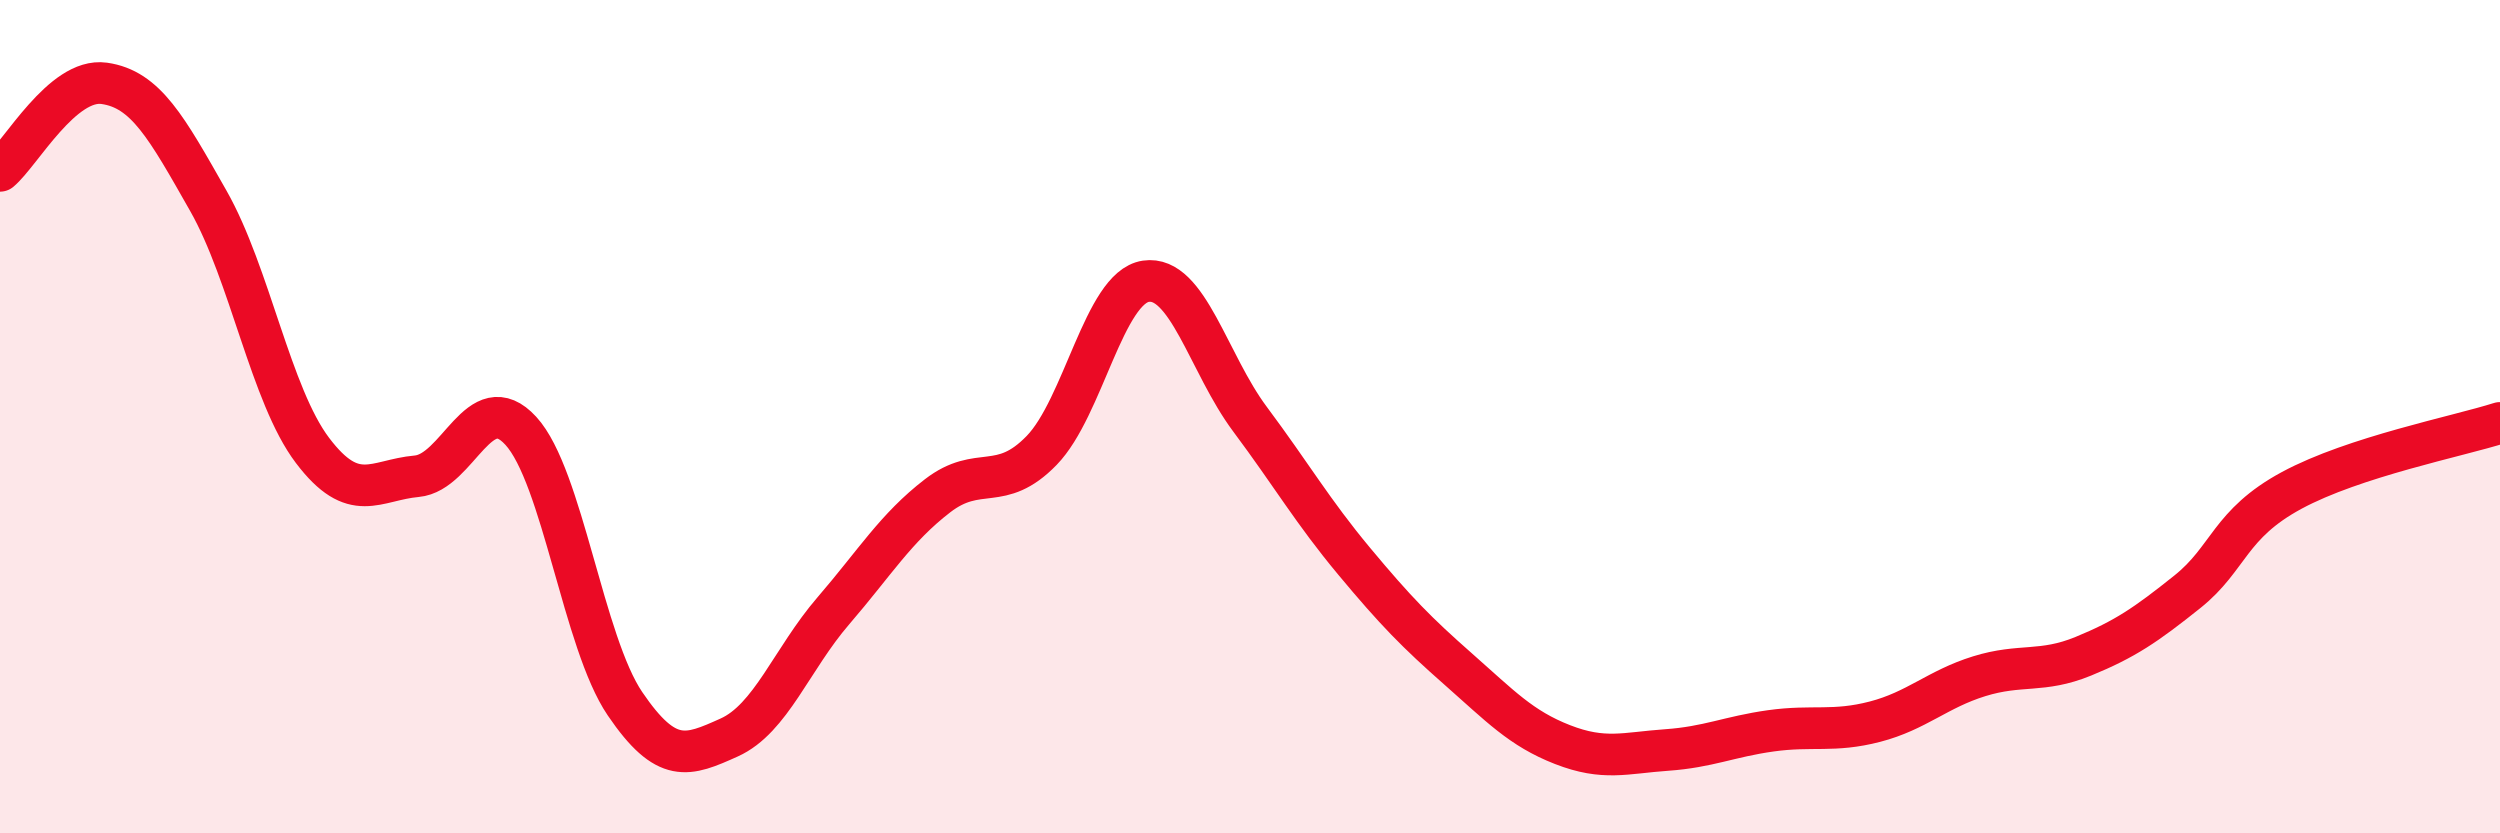 
    <svg width="60" height="20" viewBox="0 0 60 20" xmlns="http://www.w3.org/2000/svg">
      <path
        d="M 0,4.1 C 0.5,3.68 1.5,1.86 2.5,2 C 3.5,2.14 4,3.06 5,4.82 C 6,6.58 6.5,9.49 7.5,10.81 C 8.5,12.13 9,11.52 10,11.43 C 11,11.34 11.5,9.25 12.5,10.34 C 13.5,11.43 14,15.42 15,16.89 C 16,18.36 16.5,18.15 17.5,17.7 C 18.5,17.25 19,15.82 20,14.66 C 21,13.5 21.5,12.67 22.5,11.9 C 23.5,11.13 24,11.84 25,10.81 C 26,9.78 26.5,6.9 27.5,6.75 C 28.5,6.6 29,8.72 30,10.06 C 31,11.4 31.5,12.27 32.5,13.47 C 33.5,14.67 34,15.18 35,16.06 C 36,16.94 36.5,17.48 37.5,17.87 C 38.5,18.26 39,18.07 40,18 C 41,17.93 41.5,17.68 42.5,17.54 C 43.5,17.4 44,17.58 45,17.32 C 46,17.06 46.5,16.54 47.5,16.23 C 48.5,15.92 49,16.16 50,15.75 C 51,15.34 51.5,15 52.5,14.2 C 53.5,13.4 53.5,12.58 55,11.77 C 56.5,10.96 59,10.47 60,10.15L60 20L0 20Z"
        fill="#EB0A25"
        opacity="0.1"
        stroke-linecap="round"
        stroke-linejoin="round"
      />
      <path
        d="M 0,4.1 C 0.5,3.68 1.5,1.86 2.5,2 C 3.5,2.14 4,3.06 5,4.82 C 6,6.58 6.5,9.49 7.5,10.81 C 8.5,12.13 9,11.52 10,11.43 C 11,11.34 11.5,9.25 12.5,10.34 C 13.5,11.43 14,15.42 15,16.89 C 16,18.36 16.5,18.15 17.5,17.7 C 18.5,17.25 19,15.82 20,14.66 C 21,13.5 21.5,12.67 22.5,11.9 C 23.5,11.13 24,11.84 25,10.81 C 26,9.78 26.5,6.9 27.5,6.75 C 28.5,6.6 29,8.72 30,10.06 C 31,11.4 31.5,12.27 32.5,13.47 C 33.5,14.67 34,15.18 35,16.06 C 36,16.94 36.5,17.48 37.5,17.87 C 38.5,18.26 39,18.07 40,18 C 41,17.93 41.5,17.68 42.5,17.54 C 43.5,17.4 44,17.58 45,17.32 C 46,17.06 46.5,16.54 47.5,16.23 C 48.5,15.92 49,16.16 50,15.75 C 51,15.34 51.5,15 52.5,14.2 C 53.5,13.4 53.5,12.58 55,11.77 C 56.5,10.96 59,10.47 60,10.15"
        stroke="#EB0A25"
        stroke-width="1"
        fill="none"
        stroke-linecap="round"
        stroke-linejoin="round"
      />
    </svg>
  
